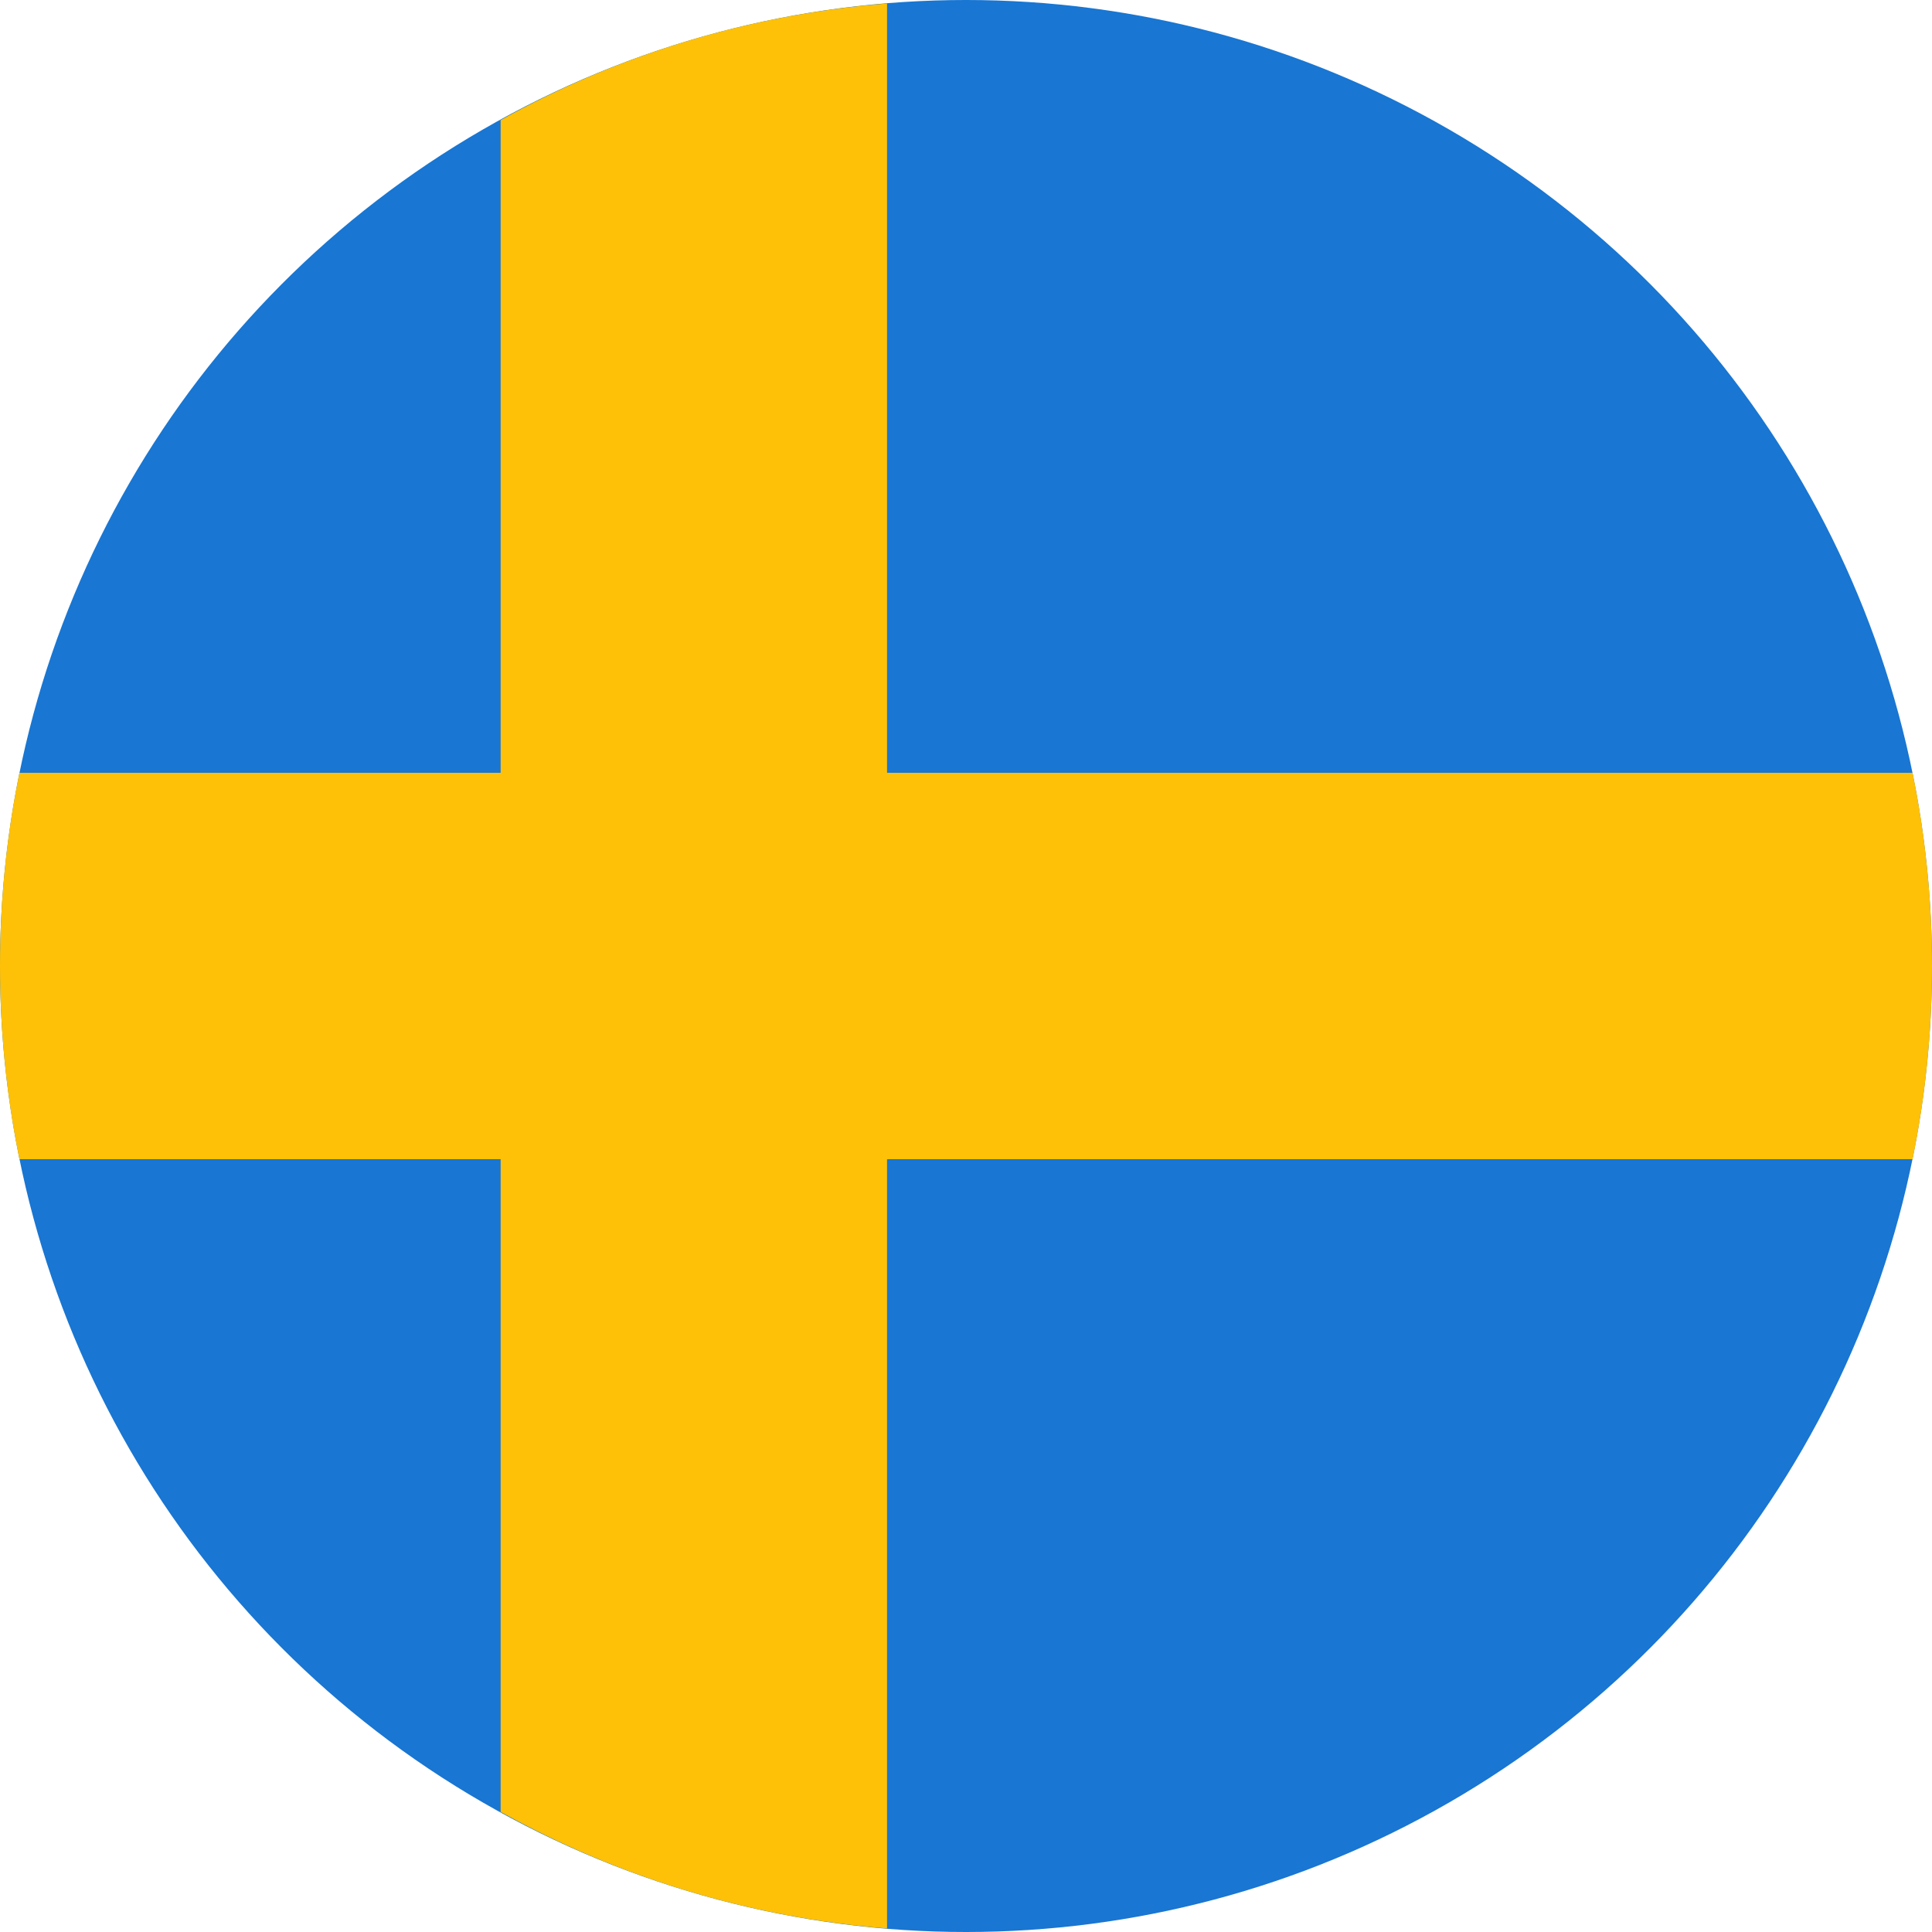 <?xml version="1.0" encoding="UTF-8" standalone="no"?>
<!DOCTYPE svg PUBLIC "-//W3C//DTD SVG 1.1//EN" "http://www.w3.org/Graphics/SVG/1.1/DTD/svg11.dtd">
<svg width="100px" height="100px" version="1.1" xmlns="http://www.w3.org/2000/svg" xmlns:xlink="http://www.w3.org/1999/xlink" xml:space="preserve" xmlns:serif="http://www.serif.com/" style="fill-rule:evenodd;clip-rule:evenodd;stroke-linejoin:round;stroke-miterlimit:2;">
    <circle cx="50" cy="50" r="50" style="fill:rgb(25,118,210);"/>
    <path d="M1.006,60C0.345,56.769 0,53.425 0,50C0,46.575 0.345,43.231 1.006,40L25.913,40L25.913,6.217C31.925,2.871 38.702,0.751 45.913,0.181L45.913,40L98.994,40C99.655,43.231 100,46.575 100,50C100,53.425 99.655,56.769 98.994,60L45.913,60L45.913,99.819C38.703,99.239 31.924,97.126 25.913,93.783L25.913,60L1.006,60Z" style="fill:rgb(255,193,7);"/>
</svg>

